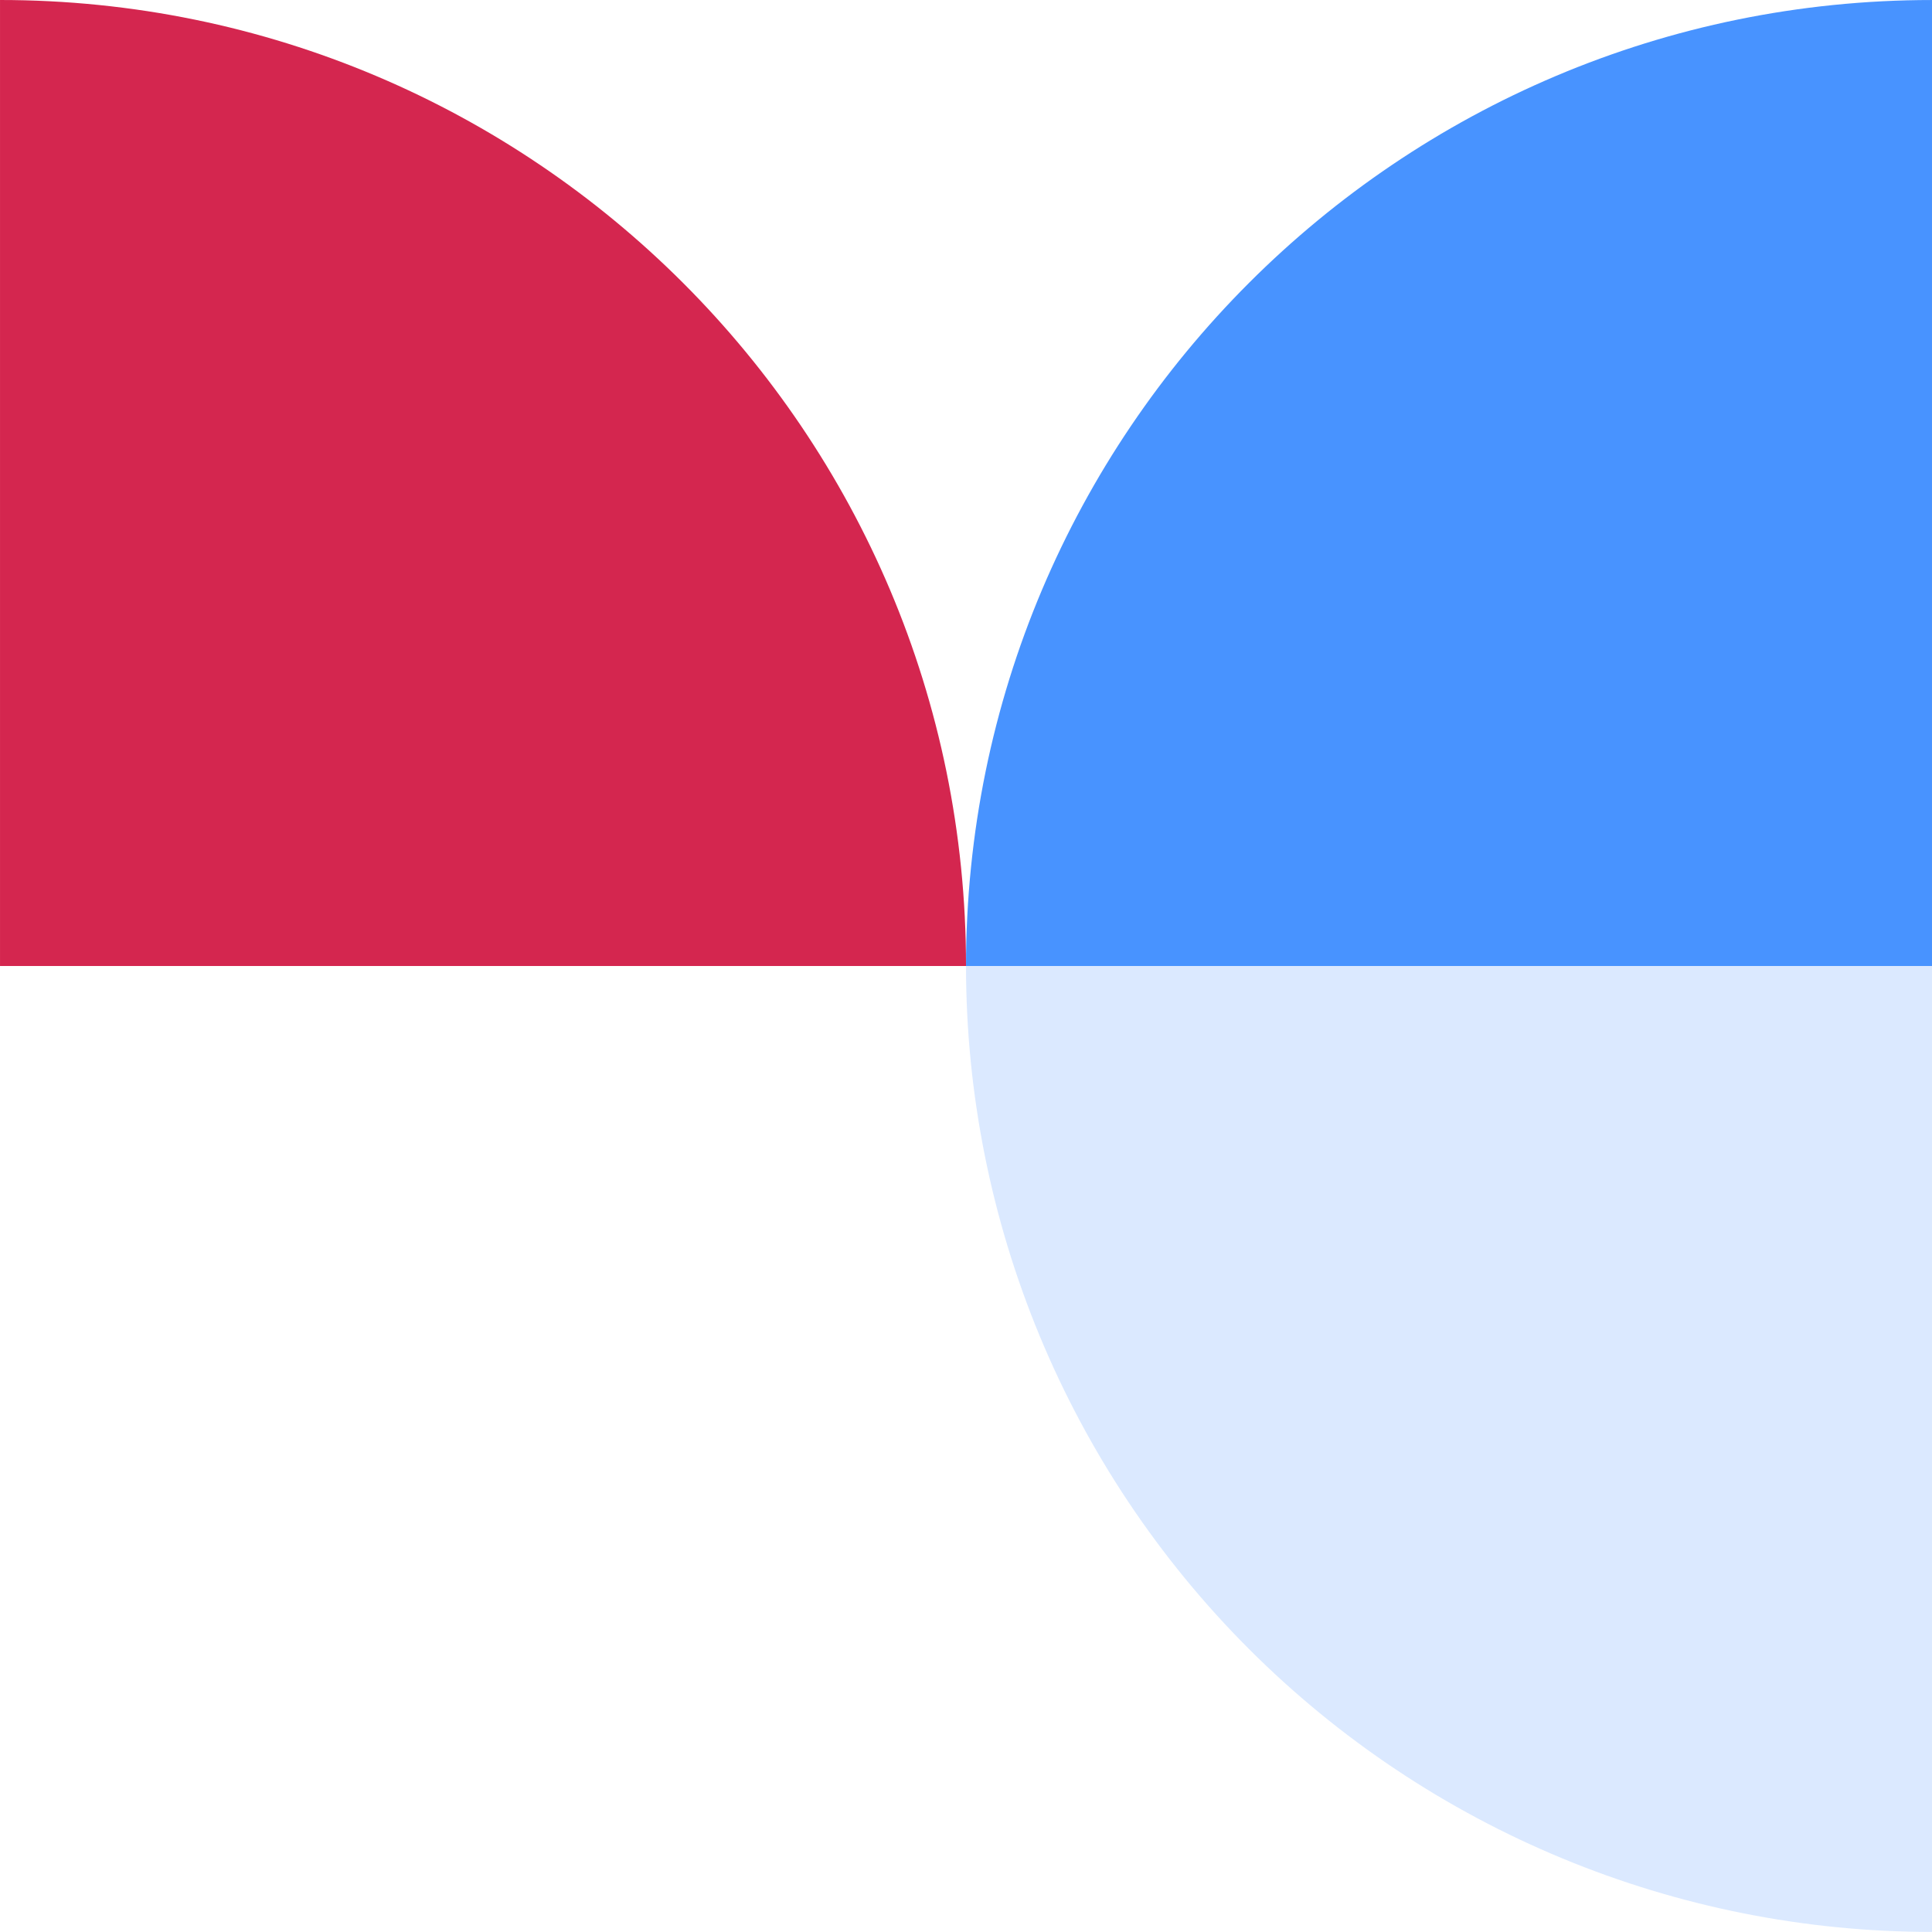 <?xml version="1.0" encoding="UTF-8"?>
<svg width="130px" height="130px" viewBox="0 0 130 130" version="1.1" xmlns="http://www.w3.org/2000/svg" xmlns:xlink="http://www.w3.org/1999/xlink">
    <title>619dbbf2b345e22ad4cb9879_figure_8</title>
    <g id="Page-1" stroke="none" stroke-width="1" fill="none" fill-rule="evenodd">
        <g id="619dbbf2b345e22ad4cb9879_figure_8" fill-rule="nonzero">
            <path d="M0.001,0 C35.9,0 65.001,29.101 65.001,65 L0.001,65" id="Path" fill="#D4264F"></path>
            <g id="Group" transform="translate(65, 0)" fill="#4893FF">
                <path d="M0.001,65.001 C0.001,29.102 29.102,0.001 65.001,0.001 L65.001,65.001" id="Path"></path>
                <path d="M0.001,64.995 C0.001,82.234 6.849,98.767 19.039,110.957 C31.229,123.147 47.762,129.995 65.001,129.995 L65.001,64.995" id="Path" opacity="0.196"></path>
            </g>
        </g>
    </g>
</svg>